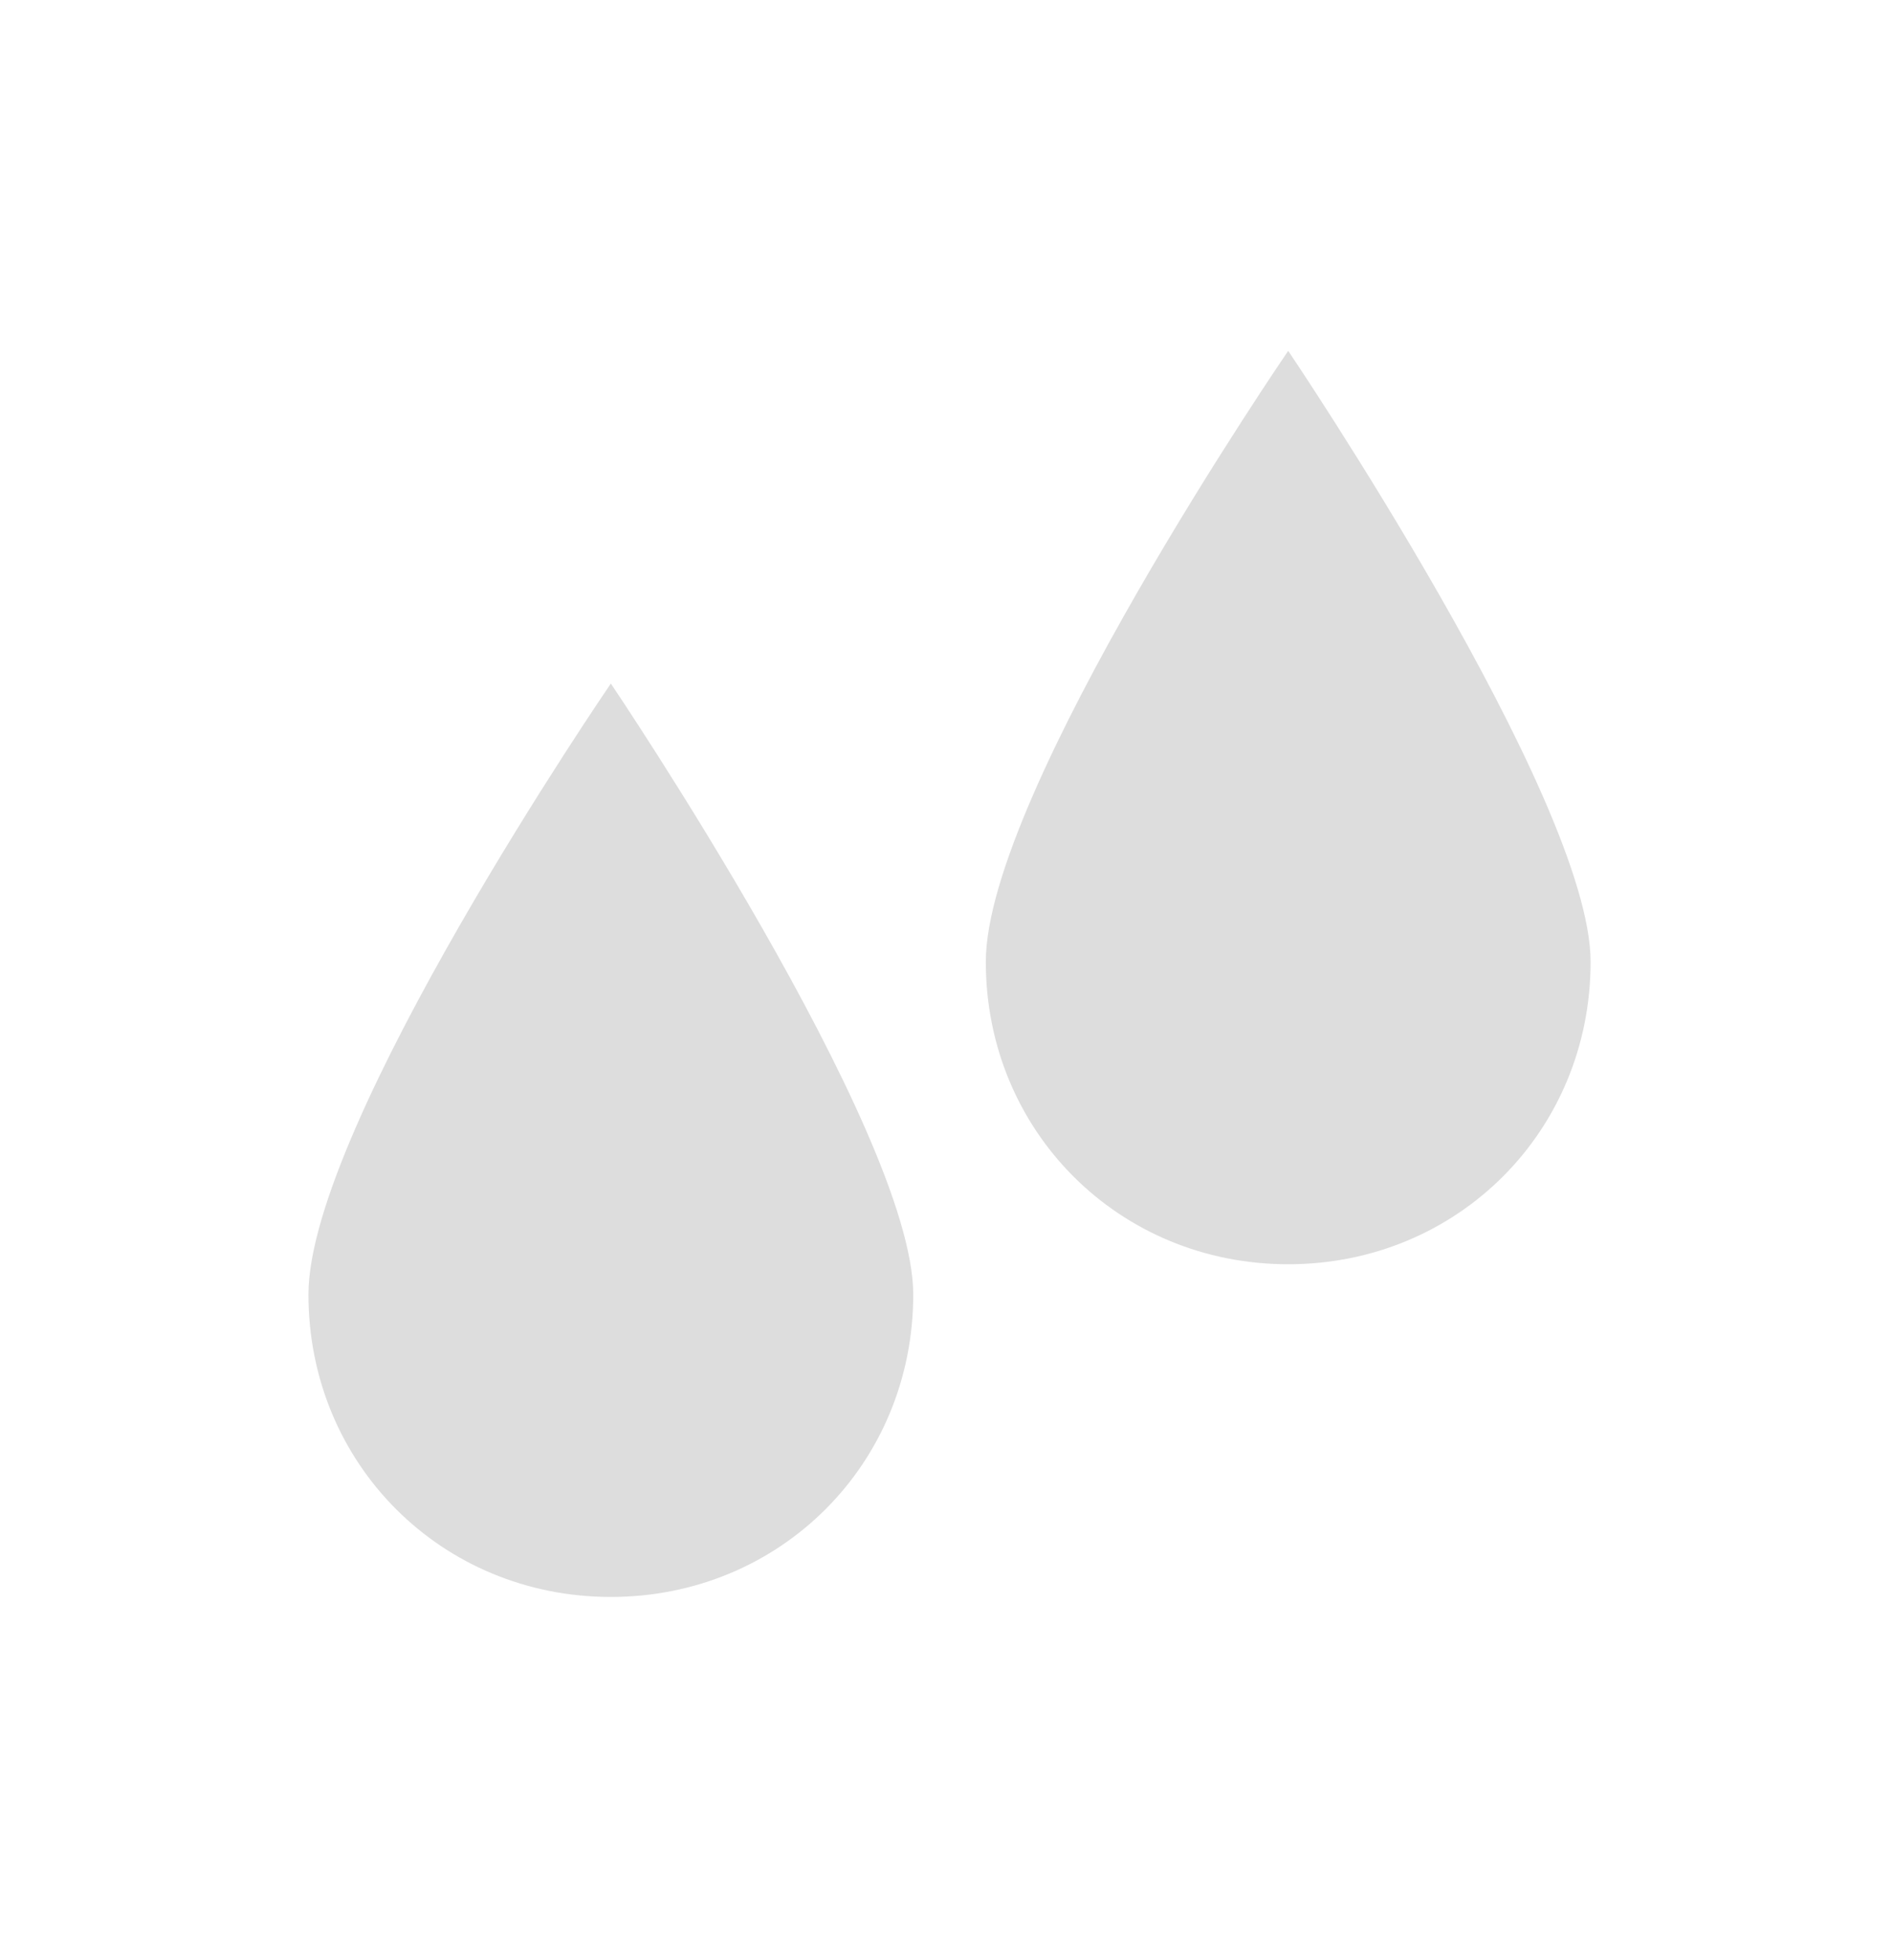 <?xml version="1.0" encoding="utf-8"?>
<!-- Generator: Adobe Illustrator 19.0.0, SVG Export Plug-In . SVG Version: 6.00 Build 0)  -->
<svg version="1.1" id="Layer_1" xmlns="http://www.w3.org/2000/svg" xmlns:xlink="http://www.w3.org/1999/xlink" x="0px" y="0px"
	 viewBox="-289 380.6 31.3 32.4" style="enable-background:new -289 380.6 31.3 32.4;" xml:space="preserve">
<style type="text/css">
	.st0{display:none;}
	.st1{display:inline;}
	.st2{opacity:0.9;fill:none;stroke:#BBBBBB;stroke-width:1.5;stroke-linejoin:round;enable-background:new    ;}
	.st3{fill:#DDDDDD;}
</style>
<g id="Layer_1_1_" class="st0">
	<g class="st1">
		<path id="path-1_1_" class="st2" d="M-1174.1,1560.5c0,0,3.4,0,11,0c5.6,0,6.2-2.9,6.2-4.5c0-3.2-2.2-4.5-3.9-4.5
			c-2.8-0.1-1.3-3.9-6.6-4c-5.2-0.1-4.2,3.5-7.8,3.9c-2.6,0.3-3.8,2.2-3.8,4.9C-1179,1558.6-1176.7,1560.5-1174.1,1560.5z"/>
	</g>
</g>
<g id="Layer_2_2_">
	<path class="st3" d="M-262.7,396.5c0,2.8-2.2,5-5,5s-5-2.2-5-5s5-10.1,5-10.1S-262.7,393.8-262.7,396.5z"/>
</g>
<g id="Layer_2_1_">
	<path class="st3" d="M-273.9,402c0,2.8-2.2,5-5,5s-5-2.2-5-5s5-10.1,5-10.1S-273.9,399.3-273.9,402z"/>
</g>
</svg>
